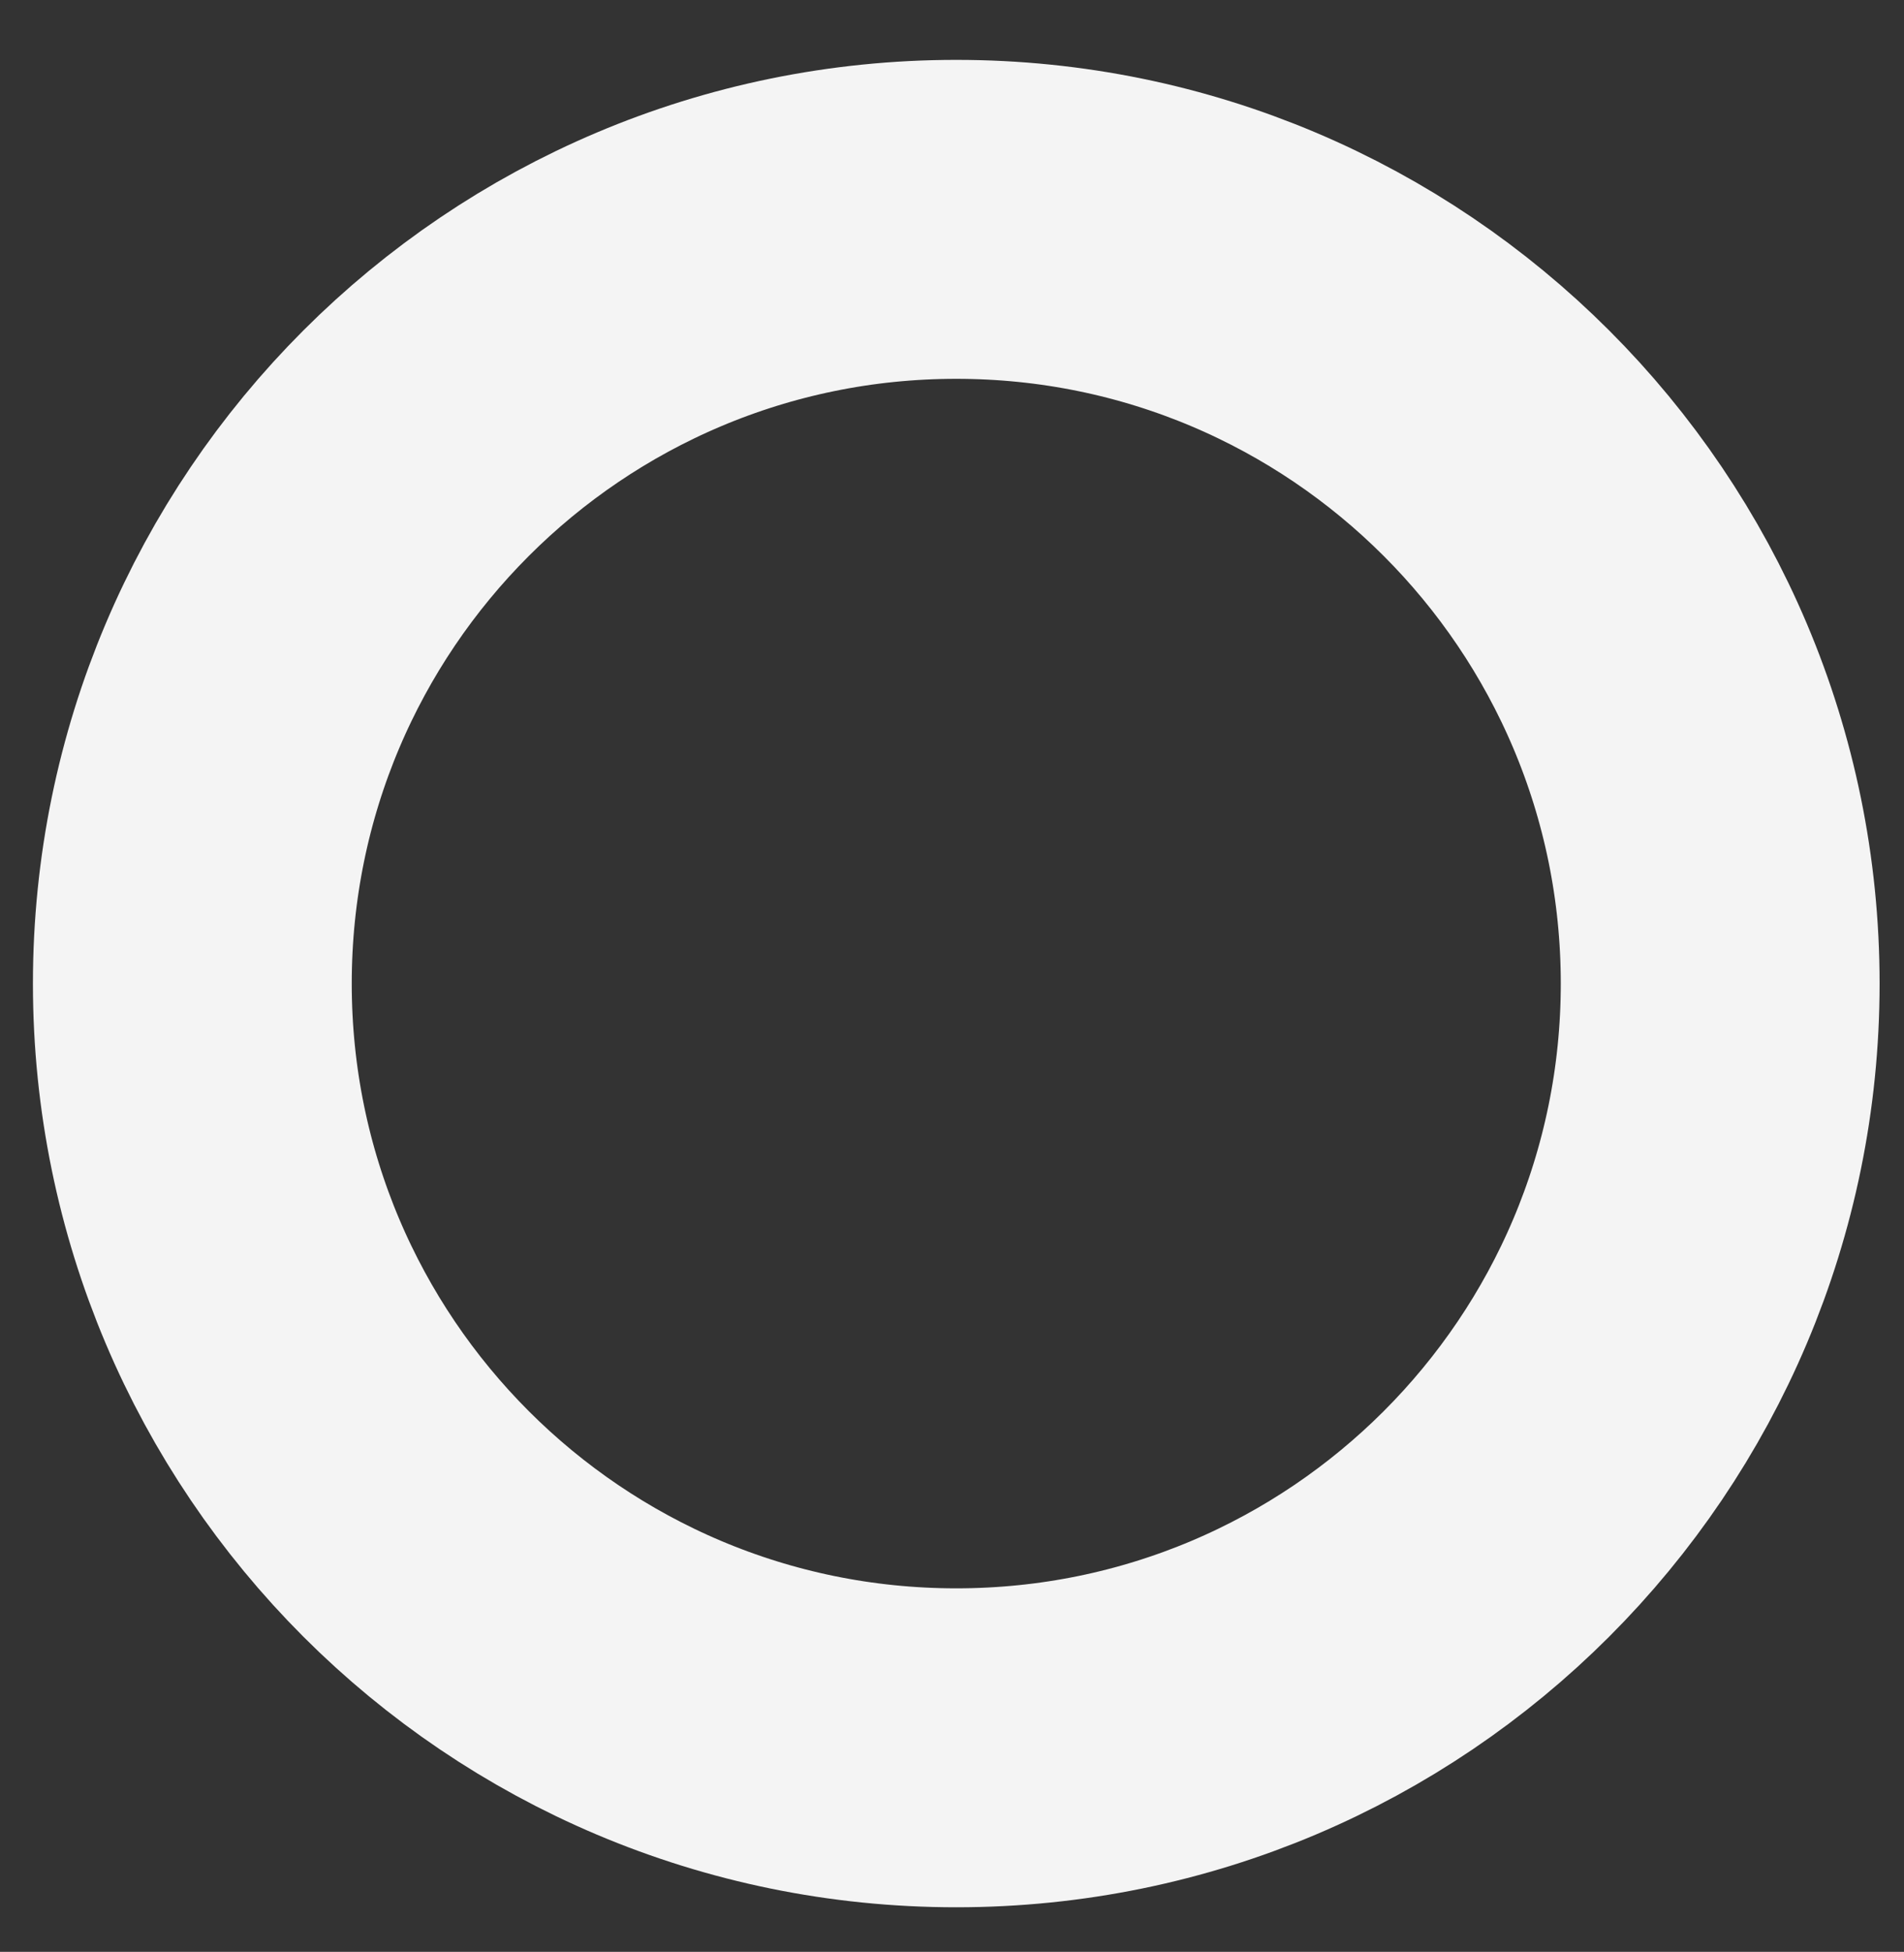<?xml version="1.0" encoding="UTF-8"?> <!-- Generator: Adobe Illustrator 22.0.1, SVG Export Plug-In . SVG Version: 6.00 Build 0) --> <svg xmlns="http://www.w3.org/2000/svg" xmlns:xlink="http://www.w3.org/1999/xlink" x="0px" y="0px" viewBox="0 0 983 1007.3" style="enable-background:new 0 0 983 1007.3;" xml:space="preserve"><rect x="0" y="0" width="983" height="1007.3" fill="#333333" stroke="none"/> <style type="text/css"> .st0{fill:none;stroke:#F4F4F4;stroke-width:164.598;stroke-miterlimit:10;} </style> <g id="Слой_1"> <path id="XMLID_1_" class="st0" d="M888.1,507.6c0,217.8-176.6,394.4-394.4,394.4C275.9,902,99.3,725.4,99.3,507.6 c0-217.8,176.6-394.4,394.4-394.4C711.5,113.2,888.1,289.8,888.1,507.6z"></path> </g> <g id="Слой_2"> </g> <g id="Слой_3"> </g> </svg> 